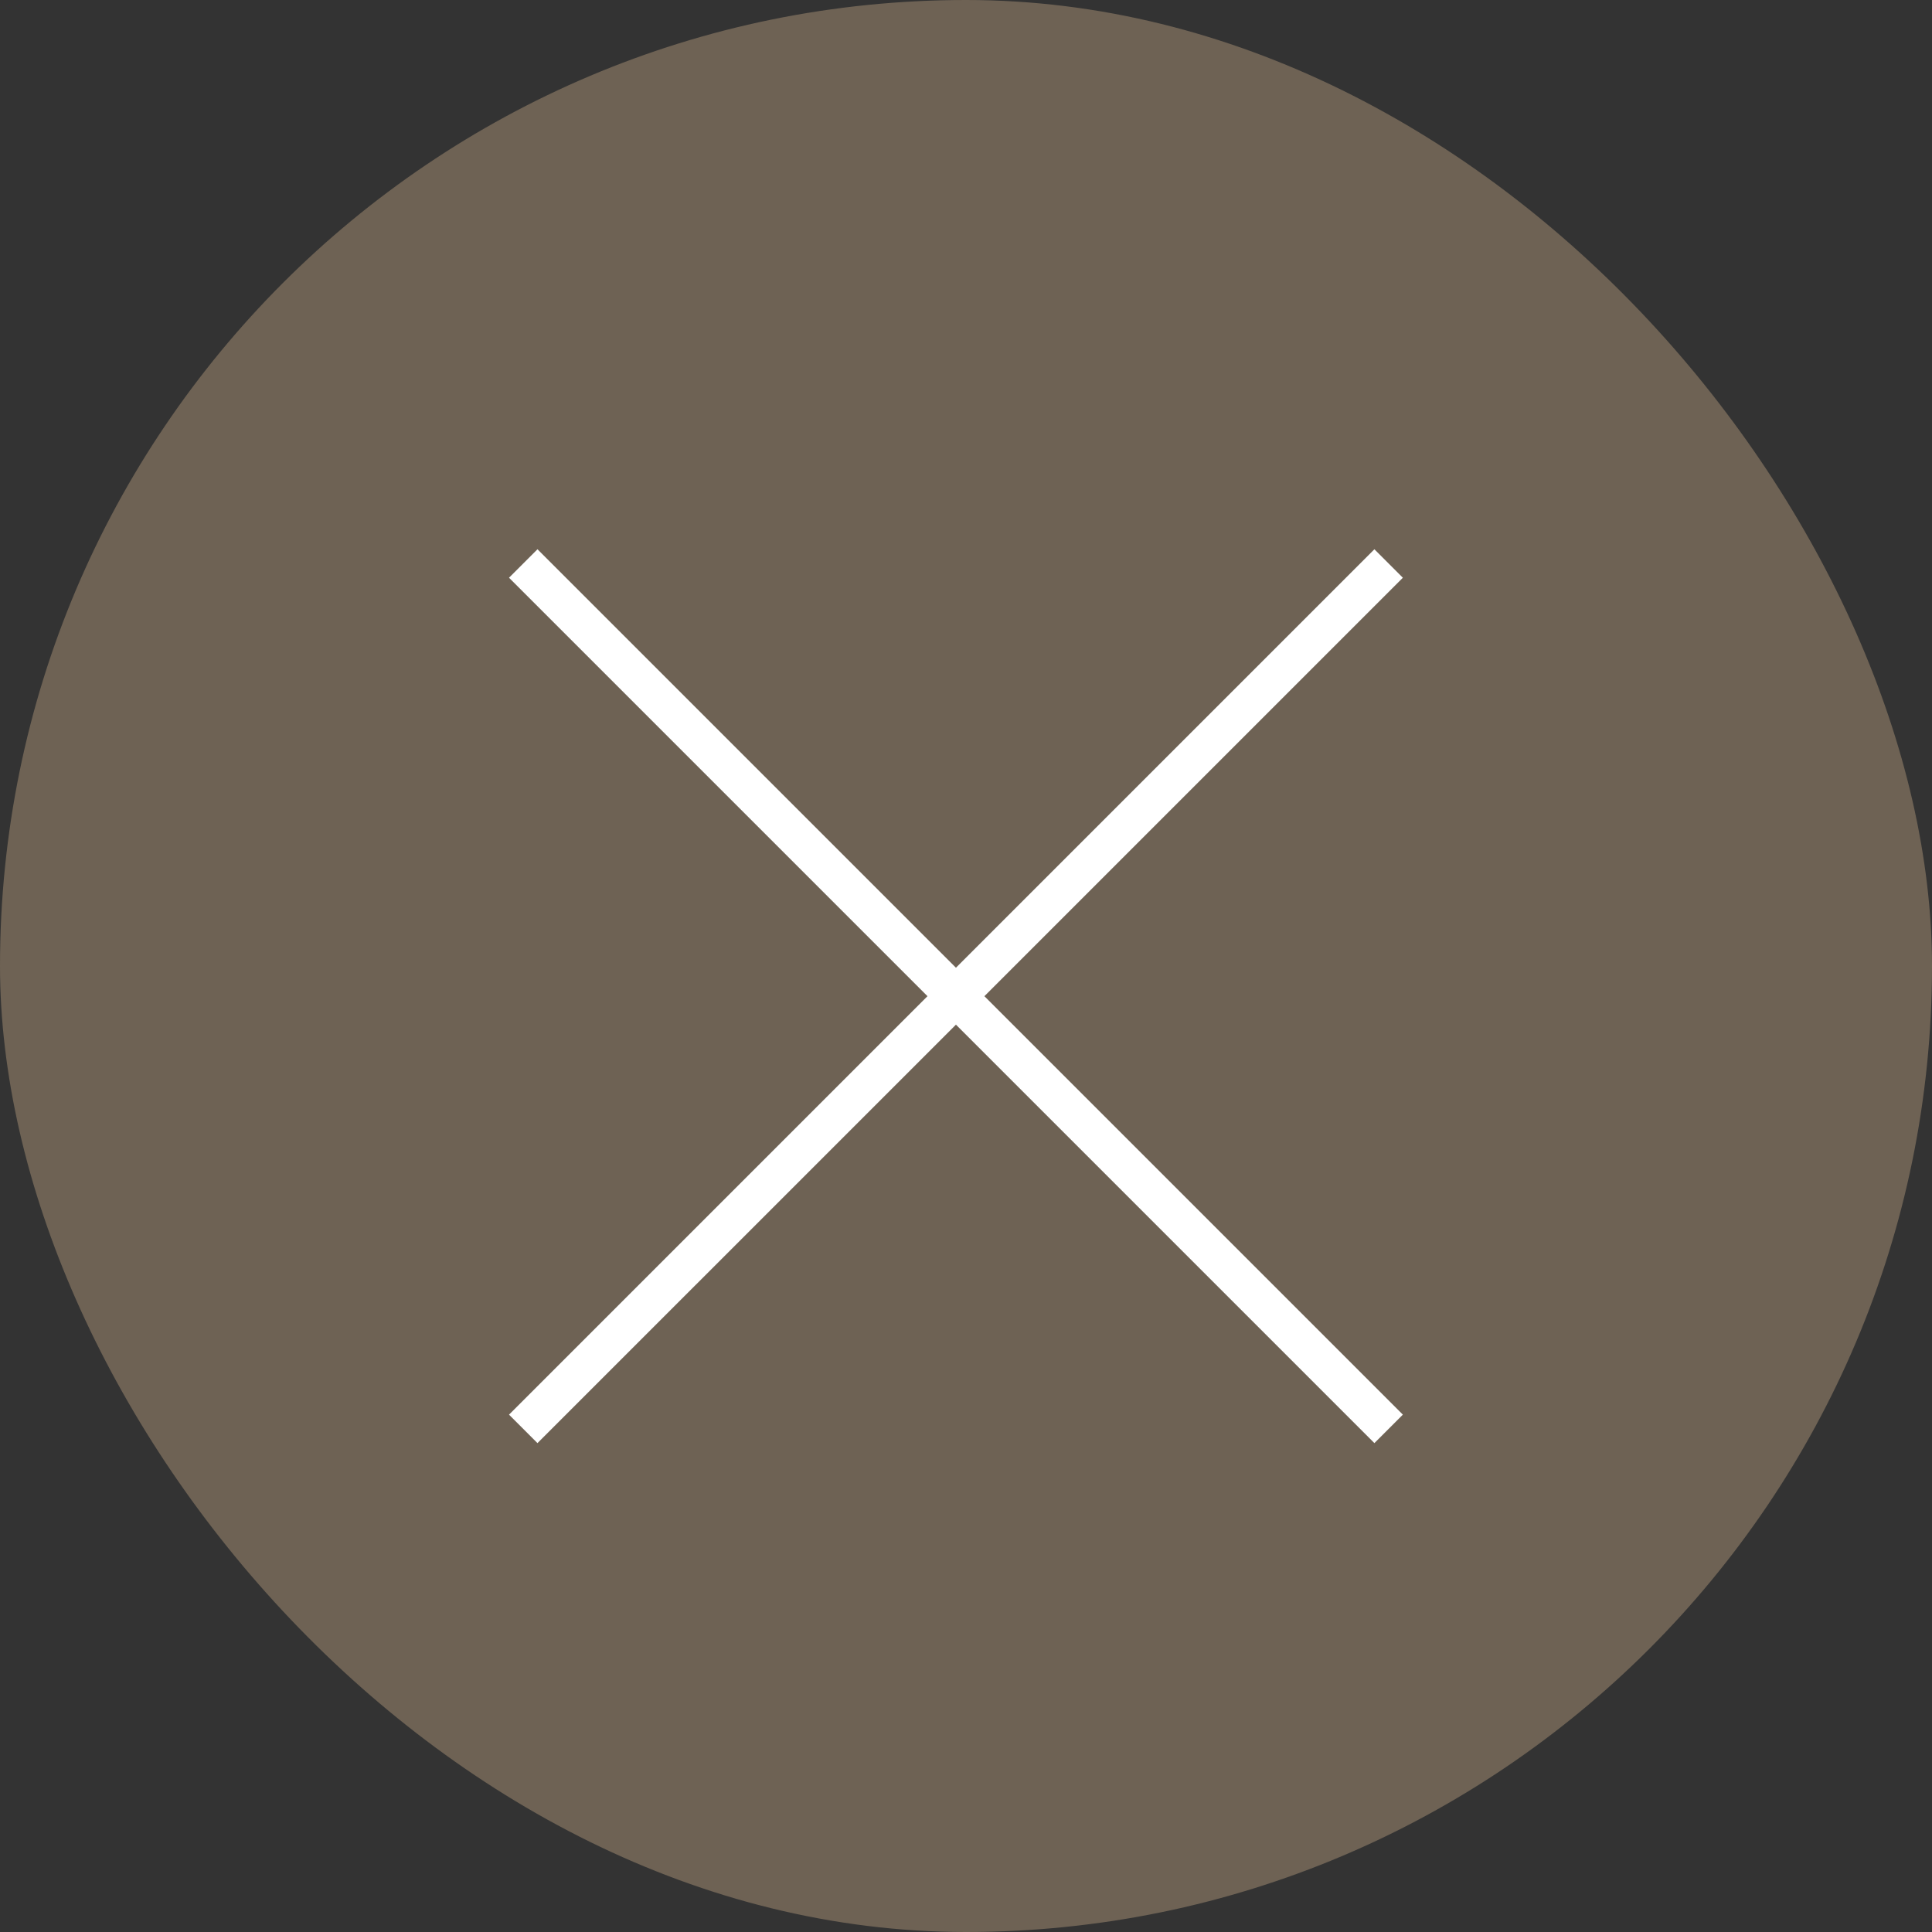 <?xml version="1.0" encoding="UTF-8"?> <svg xmlns="http://www.w3.org/2000/svg" width="48" height="48" viewBox="0 0 48 48" fill="none"><rect x="0" y="0" width="48" height="48" fill="#333333" stroke="none"/><rect width="48" height="48" rx="24" fill="#6E6254"></rect><path d="M13 14L23.75 24.75M34.5 35.5L23.75 24.75M34.5 14L23.75 24.75M13 35.5L23.75 24.75" stroke="white"></path></svg> 